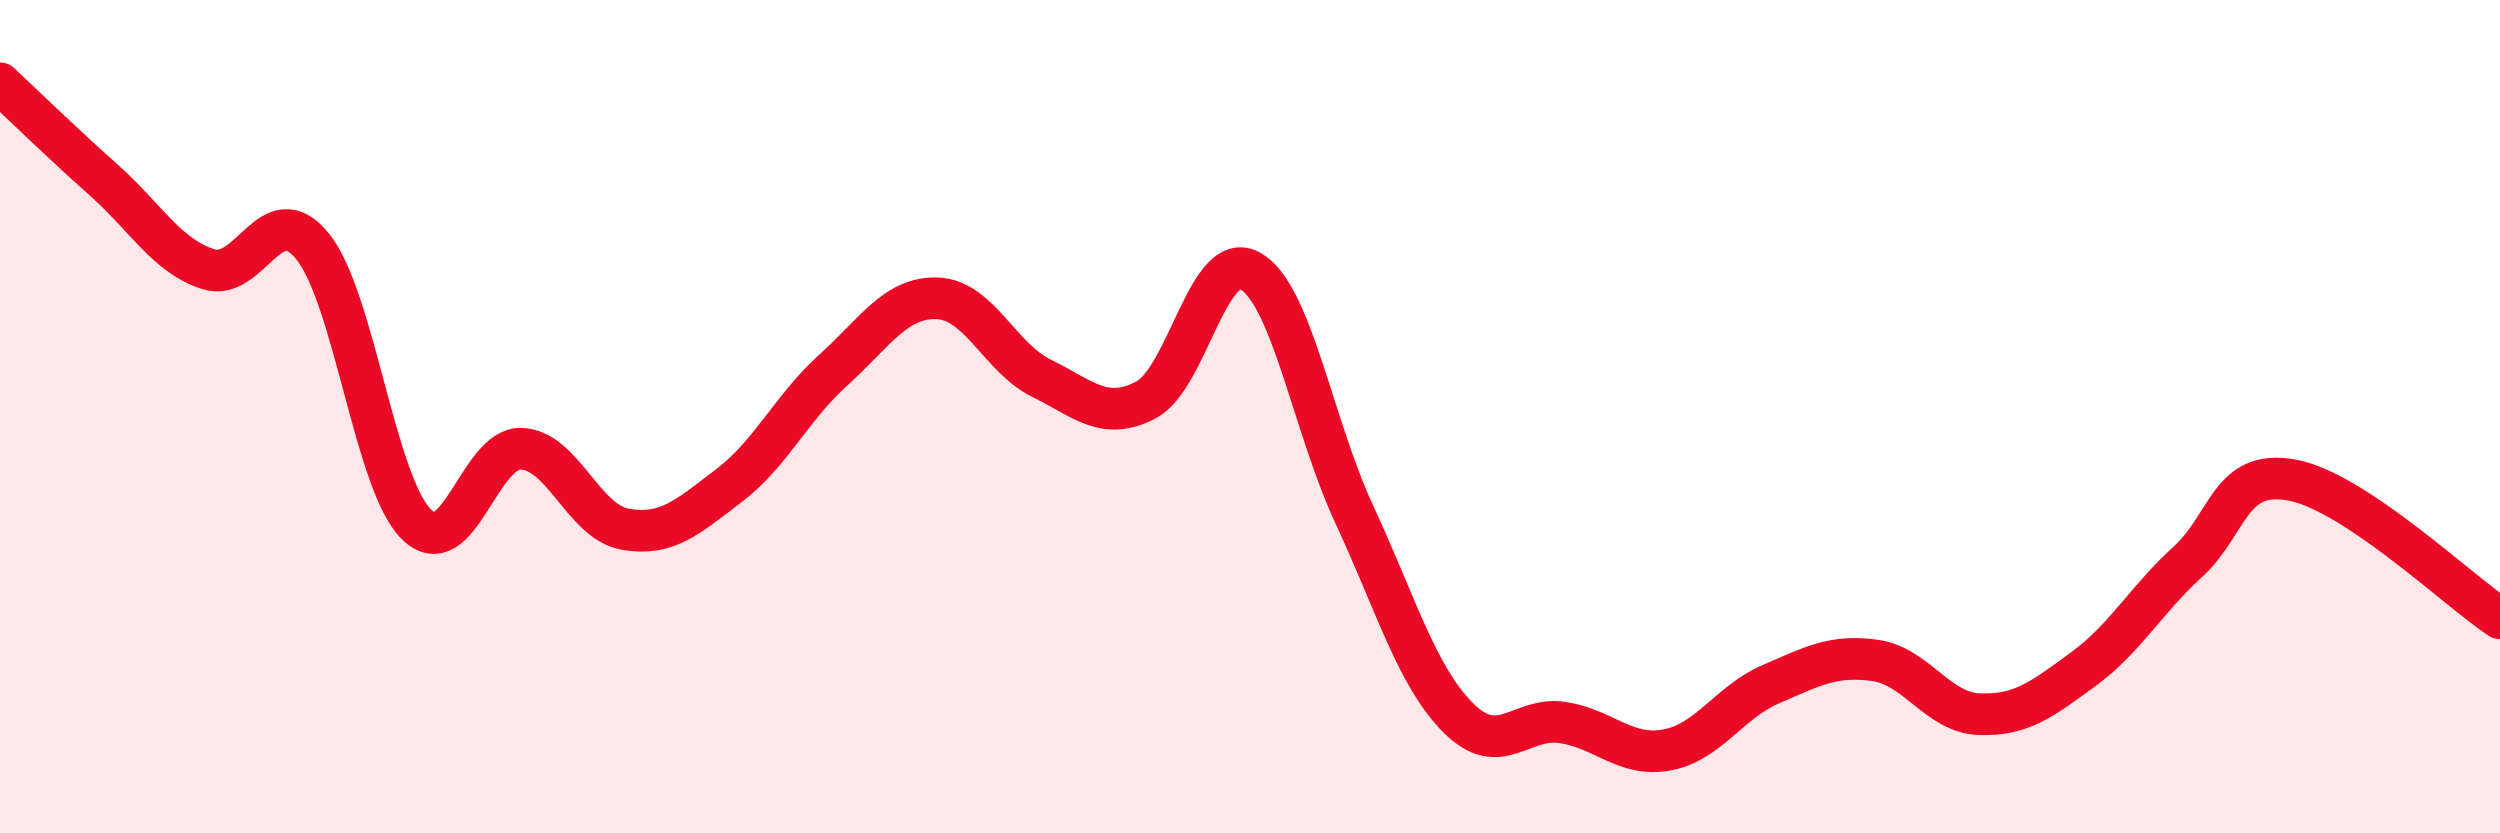 
    <svg width="60" height="20" viewBox="0 0 60 20" xmlns="http://www.w3.org/2000/svg">
      <path
        d="M 0,2 C 0.5,2.47 1.5,3.44 2.5,4.33 C 3.5,5.22 4,6.14 5,6.46 C 6,6.78 6.5,4.68 7.5,5.91 C 8.5,7.14 9,11.62 10,12.59 C 11,13.56 11.5,10.75 12.5,10.77 C 13.5,10.79 14,12.52 15,12.7 C 16,12.88 16.5,12.41 17.5,11.65 C 18.5,10.89 19,9.78 20,8.88 C 21,7.98 21.5,7.12 22.5,7.16 C 23.5,7.2 24,8.59 25,9.08 C 26,9.57 26.5,10.12 27.5,9.6 C 28.5,9.08 29,5.95 30,6.5 C 31,7.05 31.5,10.19 32.5,12.34 C 33.5,14.49 34,16.23 35,17.23 C 36,18.23 36.5,17.19 37.5,17.34 C 38.5,17.49 39,18.18 40,18 C 41,17.82 41.5,16.85 42.5,16.42 C 43.5,15.99 44,15.71 45,15.85 C 46,15.99 46.5,17.1 47.5,17.14 C 48.5,17.18 49,16.79 50,16.06 C 51,15.33 51.5,14.4 52.5,13.49 C 53.5,12.58 53.5,11.25 55,11.52 C 56.5,11.79 59,14.18 60,14.84L60 20L0 20Z"
        fill="#EB0A25"
        opacity="0.1"
        stroke-linecap="round"
        stroke-linejoin="round"
      />
      <path
        d="M 0,2 C 0.5,2.47 1.5,3.44 2.5,4.33 C 3.5,5.22 4,6.14 5,6.46 C 6,6.78 6.5,4.68 7.5,5.91 C 8.5,7.14 9,11.62 10,12.59 C 11,13.56 11.5,10.75 12.5,10.77 C 13.5,10.79 14,12.52 15,12.7 C 16,12.88 16.5,12.41 17.5,11.65 C 18.5,10.89 19,9.78 20,8.88 C 21,7.98 21.5,7.12 22.5,7.16 C 23.5,7.2 24,8.59 25,9.08 C 26,9.57 26.5,10.12 27.5,9.6 C 28.5,9.08 29,5.95 30,6.5 C 31,7.05 31.5,10.19 32.5,12.34 C 33.5,14.49 34,16.23 35,17.23 C 36,18.23 36.5,17.19 37.5,17.34 C 38.5,17.49 39,18.18 40,18 C 41,17.82 41.5,16.85 42.5,16.42 C 43.5,15.99 44,15.71 45,15.85 C 46,15.99 46.5,17.1 47.5,17.14 C 48.5,17.18 49,16.79 50,16.06 C 51,15.33 51.5,14.4 52.5,13.49 C 53.5,12.58 53.5,11.25 55,11.52 C 56.5,11.79 59,14.18 60,14.84"
        stroke="#EB0A25"
        stroke-width="1"
        fill="none"
        stroke-linecap="round"
        stroke-linejoin="round"
      />
    </svg>
  